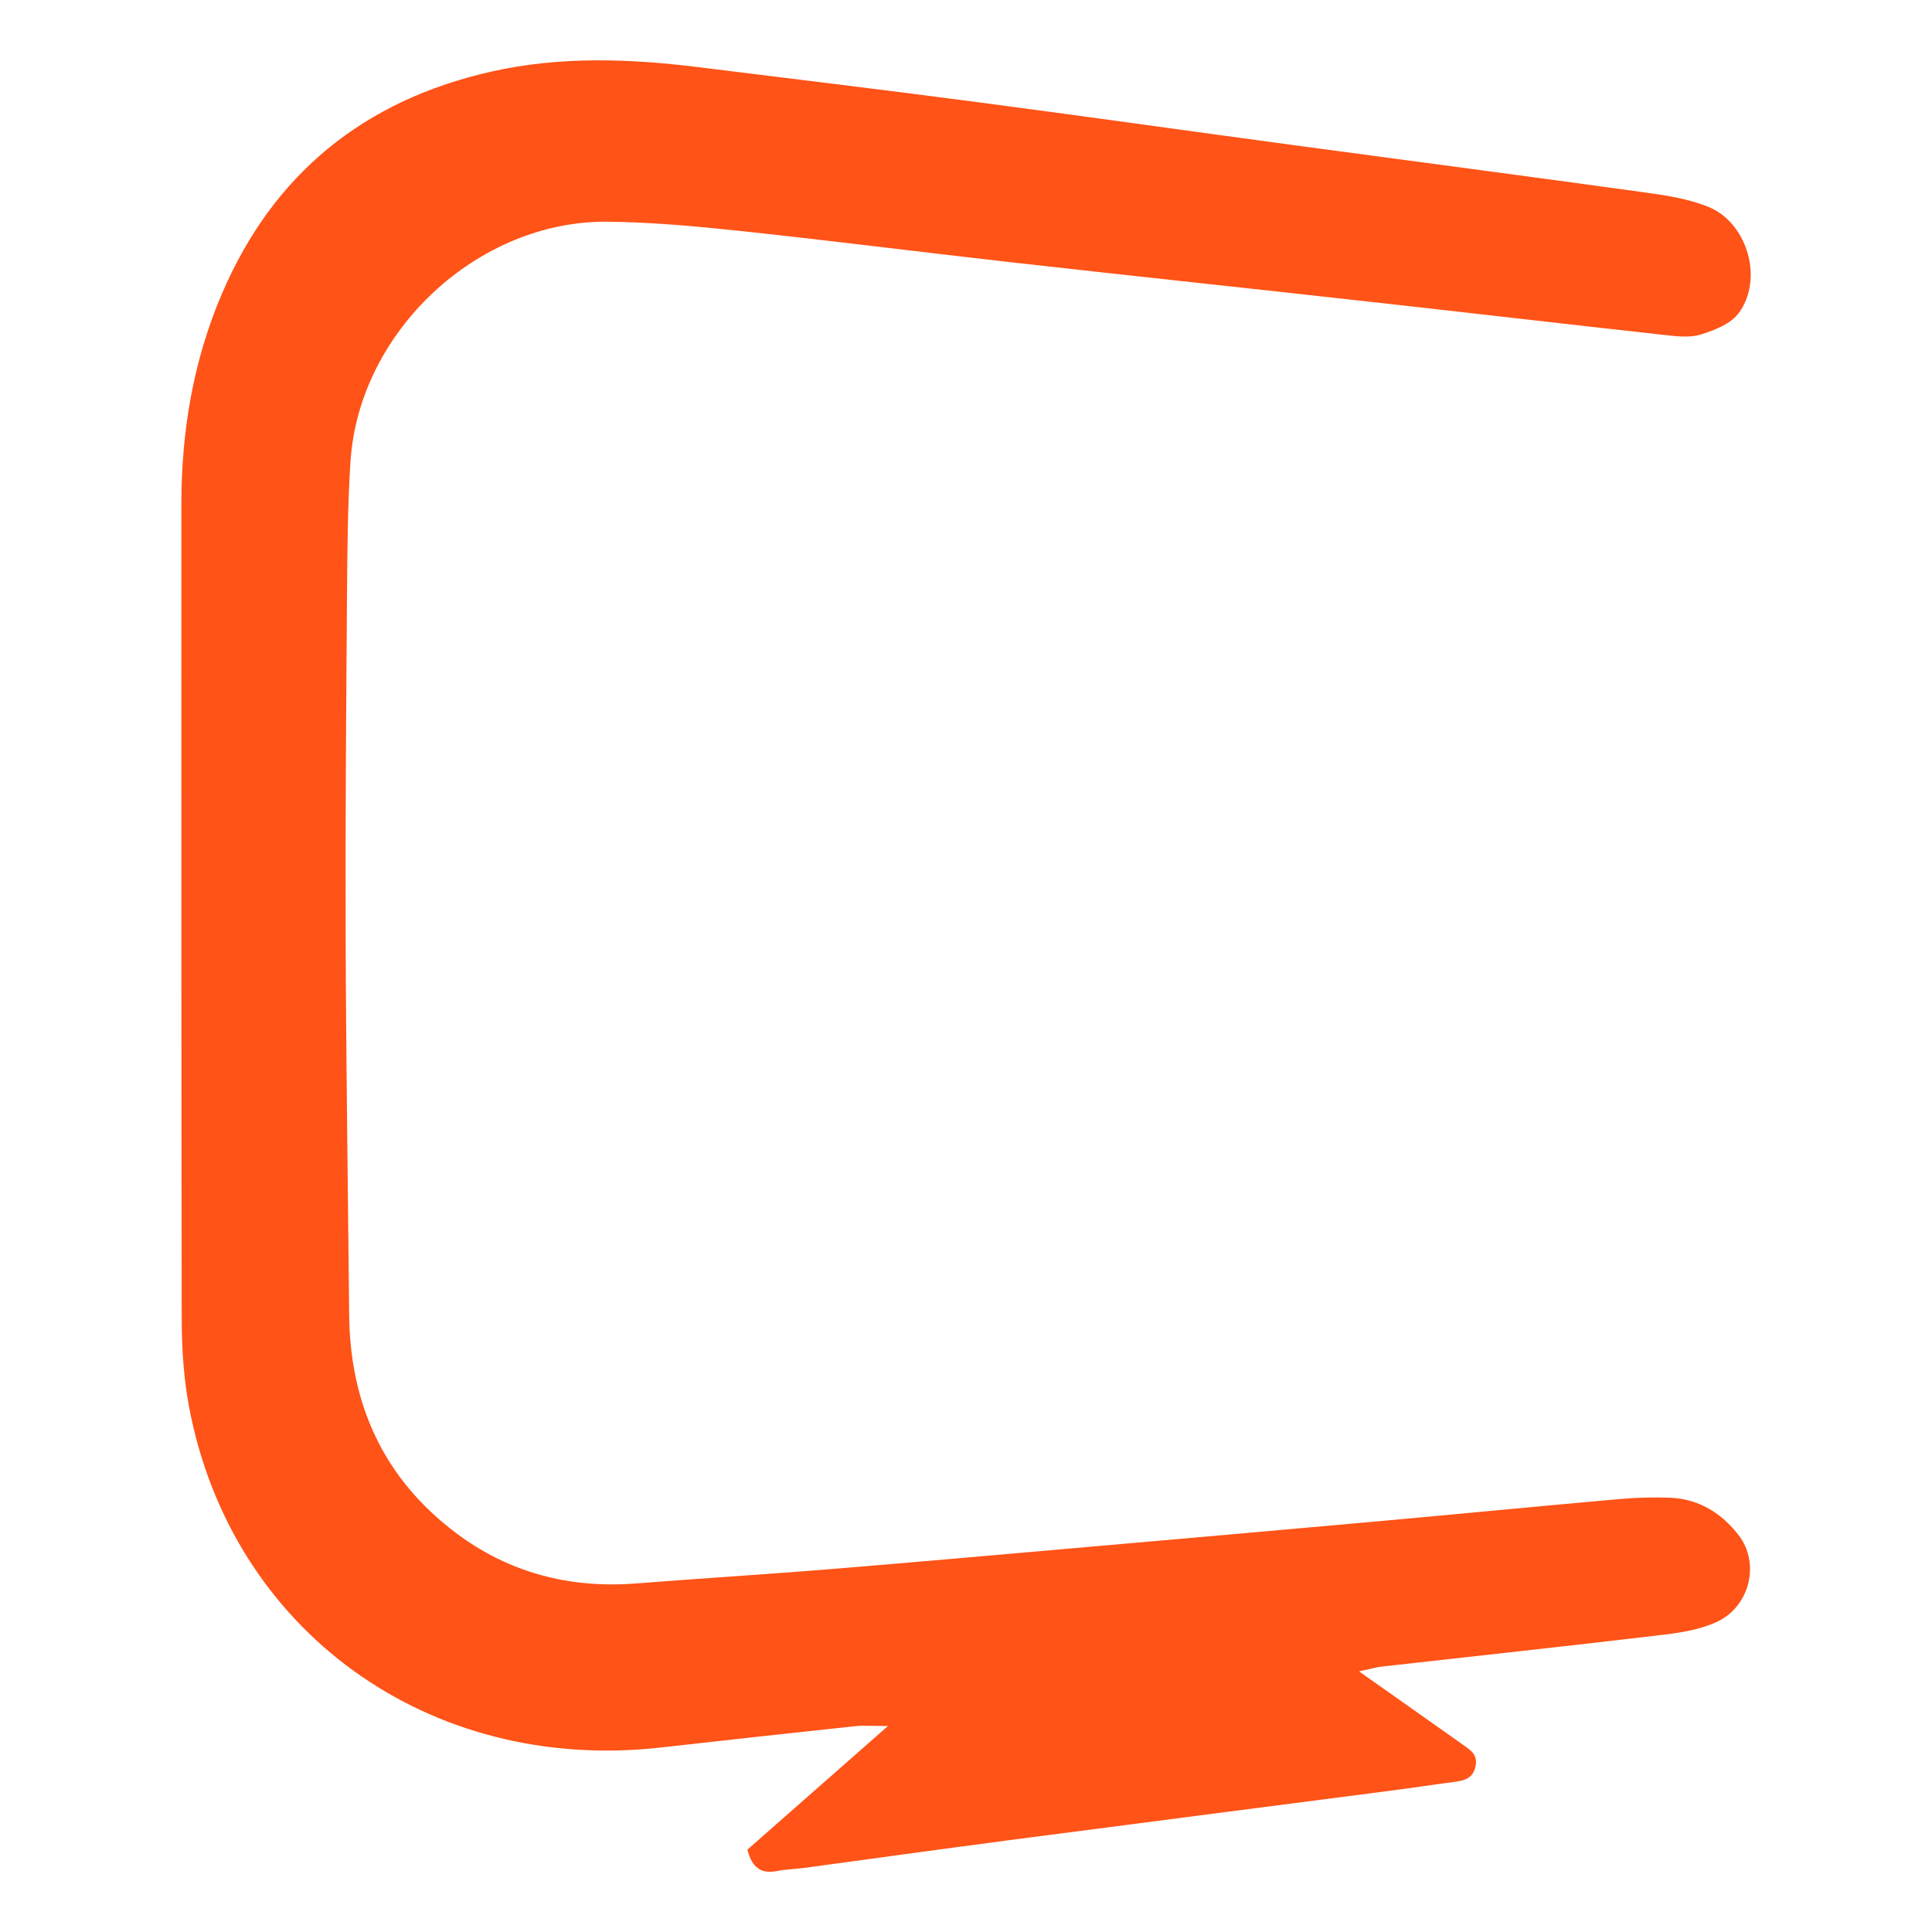 <?xml version="1.0" encoding="utf-8"?>
<!-- Generator: Adobe Illustrator 16.0.0, SVG Export Plug-In . SVG Version: 6.00 Build 0)  -->
<!DOCTYPE svg PUBLIC "-//W3C//DTD SVG 1.1//EN" "http://www.w3.org/Graphics/SVG/1.1/DTD/svg11.dtd">
<svg version="1.1" id="Calque_1" xmlns="http://www.w3.org/2000/svg" xmlns:xlink="http://www.w3.org/1999/xlink" x="0px" y="0px"
	 width="32px" height="32px" viewBox="120.032 39.816 32 32" enable-background="new 120.032 39.816 32 32" xml:space="preserve">
<path fill="#FF5317" d="M142.542,67.499c0.551,0.388,0.996,0.702,1.441,1.017c0.096,0.066,0.189,0.136,0.285,0.202
	c0.124,0.087,0.246,0.165,0.203,0.355c-0.045,0.211-0.199,0.237-0.371,0.26c-0.328,0.042-0.656,0.093-0.986,0.136
	c-2.138,0.278-4.275,0.552-6.413,0.832c-1.119,0.147-2.235,0.303-3.353,0.454c-0.148,0.021-0.299,0.021-0.445,0.051
	c-0.26,0.051-0.414-0.049-0.492-0.354c0.733-0.646,1.485-1.306,2.329-2.048c-0.266,0-0.409-0.012-0.547,0.003
	c-1.072,0.114-2.142,0.232-3.213,0.353c-3.863,0.435-7.125-1.953-7.817-5.644c-0.088-0.471-0.12-0.957-0.121-1.437
	c-0.009-4.499-0.004-9-0.006-13.499c-0.001-1.209,0.194-2.382,0.67-3.495c0.851-1.99,2.351-3.204,4.458-3.682
	c1.134-0.256,2.273-0.218,3.416-0.077c1.547,0.192,3.096,0.378,4.641,0.582c1.759,0.231,3.516,0.48,5.275,0.717
	c1.939,0.262,3.881,0.515,5.82,0.784c0.342,0.047,0.694,0.105,1.012,0.233c0.65,0.263,0.921,1.206,0.498,1.765
	c-0.134,0.177-0.399,0.28-0.625,0.35c-0.182,0.056-0.396,0.03-0.593,0.008c-1.633-0.18-3.264-0.371-4.896-0.552
	c-1.944-0.217-3.891-0.423-5.836-0.642c-1.516-0.17-3.03-0.364-4.548-0.526c-0.741-0.079-1.487-0.149-2.232-0.157
	c-2.149-0.021-4.114,1.813-4.258,3.962c-0.047,0.711-0.052,1.427-0.058,2.14c-0.014,1.909-0.029,3.818-0.023,5.727
	c0.007,2.092,0.038,4.183,0.058,6.274c0.014,1.488,0.574,2.717,1.77,3.616c0.883,0.664,1.895,0.924,2.998,0.835
	c1.042-0.082,2.084-0.146,3.126-0.23c1.372-0.111,2.744-0.234,4.115-0.354c1.686-0.147,3.371-0.295,5.058-0.447
	c1.321-0.119,2.642-0.248,3.964-0.365c0.28-0.025,0.563-0.034,0.844-0.023c0.48,0.018,0.859,0.256,1.143,0.625
	c0.356,0.468,0.179,1.186-0.374,1.436c-0.28,0.127-0.604,0.177-0.913,0.213c-1.532,0.182-3.065,0.347-4.6,0.52
	C142.846,67.425,142.754,67.454,142.542,67.499z"/>
</svg>
